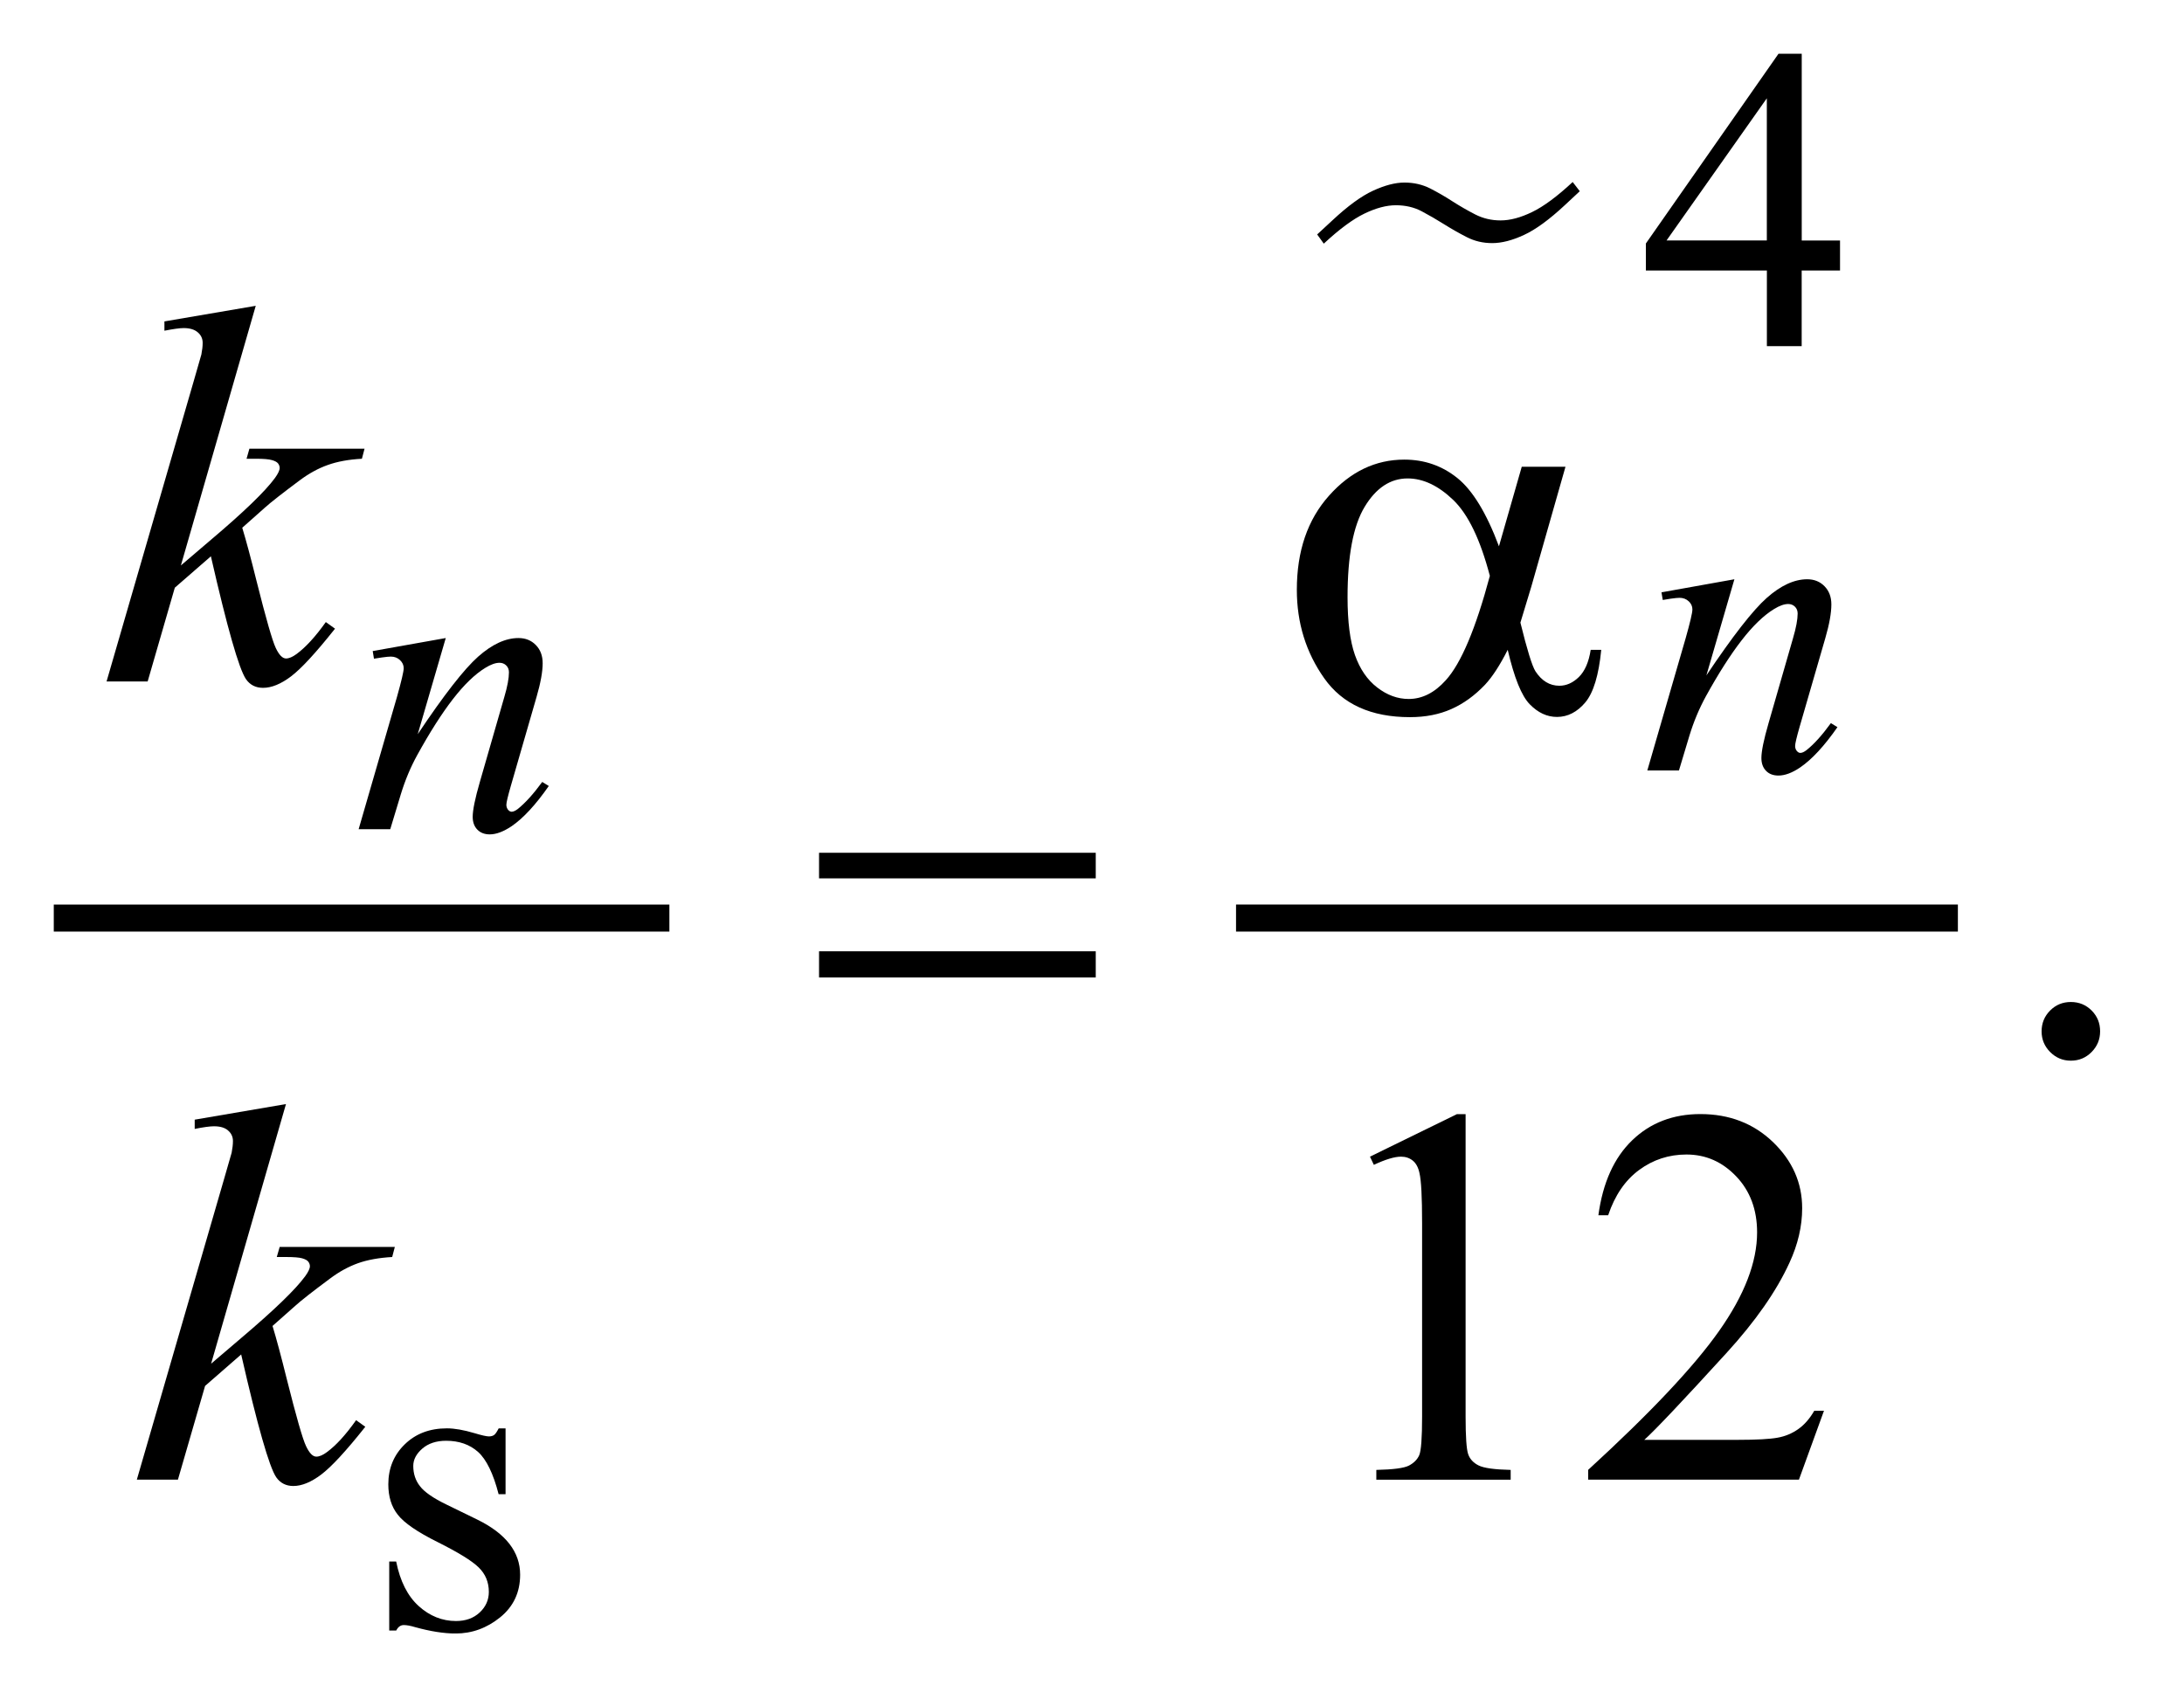 <?xml version="1.0" encoding="UTF-8"?>
<!DOCTYPE svg PUBLIC '-//W3C//DTD SVG 1.0//EN'
          'http://www.w3.org/TR/2001/REC-SVG-20010904/DTD/svg10.dtd'>
<svg stroke-dasharray="none" shape-rendering="auto" xmlns="http://www.w3.org/2000/svg" font-family="'Dialog'" text-rendering="auto" width="64" fill-opacity="1" color-interpolation="auto" color-rendering="auto" preserveAspectRatio="xMidYMid meet" font-size="12px" viewBox="0 0 64 50" fill="black" xmlns:xlink="http://www.w3.org/1999/xlink" stroke="black" image-rendering="auto" stroke-miterlimit="10" stroke-linecap="square" stroke-linejoin="miter" font-style="normal" stroke-width="1" height="50" stroke-dashoffset="0" font-weight="normal" stroke-opacity="1"
><!--Generated by the Batik Graphics2D SVG Generator--><defs id="genericDefs"
  /><g
  ><defs id="defs1"
    ><clipPath clipPathUnits="userSpaceOnUse" id="clipPath1"
      ><path d="M-1 -0.999 L39.047 -0.999 L39.047 30.376 L-1 30.376 L-1 -0.999 Z"
      /></clipPath
      ><clipPath clipPathUnits="userSpaceOnUse" id="clipPath2"
      ><path d="M18.265 0.552 L18.265 29.928 L56.312 29.928 L56.312 0.552 Z"
      /></clipPath
    ></defs
    ><g stroke-width="0.503" transform="scale(1.576,1.576) translate(1,0.999) matrix(1,0,0,1,-18.265,-0.552)"
    ><line y2="16.625" fill="none" x1="18.516" clip-path="url(#clipPath2)" x2="29.46" y1="16.625"
    /></g
    ><g stroke-width="0.503" transform="matrix(1.576,0,0,1.576,-27.206,0.704)"
    ><path d="M46.357 3.37 C46.069 3.638 45.816 3.823 45.598 3.923 C45.381 4.024 45.184 4.074 45.008 4.074 C44.837 4.074 44.68 4.037 44.536 3.963 C44.391 3.889 44.251 3.809 44.112 3.722 C43.974 3.635 43.835 3.555 43.694 3.48 C43.552 3.406 43.394 3.37 43.217 3.37 C43.041 3.37 42.846 3.422 42.631 3.526 C42.416 3.63 42.165 3.816 41.877 4.084 L41.754 3.913 L42.036 3.652 C42.324 3.383 42.576 3.199 42.794 3.099 C43.012 2.999 43.205 2.948 43.376 2.948 C43.552 2.948 43.712 2.985 43.856 3.058 C44 3.132 44.139 3.212 44.274 3.3 C44.41 3.387 44.549 3.467 44.693 3.541 C44.838 3.615 44.994 3.652 45.165 3.652 C45.342 3.652 45.537 3.6 45.751 3.496 C45.966 3.392 46.217 3.206 46.505 2.938 L46.637 3.109 L46.357 3.37 Z" stroke="none" clip-path="url(#clipPath2)"
    /></g
    ><g stroke-width="0.503" transform="matrix(1.576,0,0,1.576,-27.206,0.704)"
    ><line y2="16.625" fill="none" x1="40.497" clip-path="url(#clipPath2)" x2="53.416" y1="16.625"
    /></g
    ><g stroke-width="0.503" transform="matrix(1.576,0,0,1.576,-27.206,0.704)"
    ><path d="M51.476 4.025 L51.476 4.583 L50.763 4.583 L50.763 5.99 L50.116 5.99 L50.116 4.583 L47.866 4.583 L47.866 4.081 L50.332 0.553 L50.764 0.553 L50.764 4.026 L51.476 4.026 ZM50.115 4.025 L50.115 1.381 L48.25 4.025 L50.115 4.025 Z" stroke="none" clip-path="url(#clipPath2)"
    /></g
    ><g stroke-width="0.503" transform="matrix(1.576,0,0,1.576,-27.206,0.704)"
    ><path d="M26.663 26.113 L26.663 27.339 L26.534 27.339 C26.435 26.954 26.307 26.693 26.152 26.553 C25.997 26.414 25.798 26.345 25.558 26.345 C25.375 26.345 25.227 26.394 25.115 26.491 C25.003 26.588 24.947 26.695 24.947 26.813 C24.947 26.959 24.989 27.085 25.072 27.19 C25.153 27.297 25.318 27.412 25.566 27.532 L26.138 27.811 C26.669 28.071 26.934 28.413 26.934 28.836 C26.934 29.163 26.81 29.428 26.563 29.628 C26.316 29.828 26.04 29.929 25.734 29.929 C25.515 29.929 25.264 29.889 24.982 29.811 C24.896 29.785 24.825 29.772 24.771 29.772 C24.711 29.772 24.664 29.806 24.63 29.874 L24.5 29.874 L24.5 28.59 L24.629 28.59 C24.702 28.956 24.842 29.233 25.048 29.419 C25.254 29.605 25.486 29.697 25.741 29.697 C25.922 29.697 26.069 29.644 26.182 29.538 C26.295 29.433 26.352 29.305 26.352 29.155 C26.352 28.974 26.289 28.822 26.162 28.699 C26.036 28.576 25.783 28.421 25.404 28.231 C25.025 28.043 24.777 27.873 24.659 27.72 C24.541 27.572 24.483 27.382 24.483 27.155 C24.483 26.859 24.584 26.611 24.787 26.413 C24.99 26.214 25.251 26.114 25.573 26.114 C25.714 26.114 25.886 26.144 26.087 26.204 C26.22 26.244 26.309 26.264 26.354 26.264 C26.396 26.264 26.428 26.254 26.452 26.236 C26.476 26.218 26.503 26.177 26.535 26.115 L26.663 26.115 Z" stroke="none" clip-path="url(#clipPath2)"
    /></g
    ><g stroke-width="0.503" transform="matrix(1.576,0,0,1.576,-27.206,0.704)"
    ><path d="M55.768 18.186 C55.922 18.186 56.051 18.24 56.156 18.346 C56.261 18.452 56.312 18.58 56.312 18.732 C56.312 18.882 56.259 19.01 56.153 19.117 C56.047 19.224 55.919 19.277 55.768 19.277 C55.617 19.277 55.49 19.223 55.384 19.117 C55.278 19.011 55.224 18.883 55.224 18.732 C55.224 18.578 55.278 18.449 55.384 18.343 C55.489 18.238 55.617 18.186 55.768 18.186 Z" stroke="none" clip-path="url(#clipPath2)"
    /></g
    ><g stroke-width="0.503" transform="matrix(1.576,0,0,1.576,-27.206,0.704)"
    ><path d="M42.736 21.062 L44.353 20.271 L44.514 20.271 L44.514 25.895 C44.514 26.268 44.53 26.5 44.561 26.592 C44.592 26.684 44.657 26.754 44.754 26.803 C44.852 26.853 45.051 26.88 45.352 26.887 L45.352 27.069 L42.854 27.069 L42.854 26.887 C43.167 26.88 43.37 26.854 43.461 26.806 C43.552 26.758 43.615 26.695 43.651 26.615 C43.687 26.535 43.705 26.295 43.705 25.895 L43.705 22.299 C43.705 21.815 43.689 21.504 43.656 21.366 C43.634 21.262 43.592 21.184 43.531 21.135 C43.47 21.086 43.398 21.062 43.313 21.062 C43.192 21.062 43.024 21.113 42.808 21.214 L42.736 21.062 Z" stroke="none" clip-path="url(#clipPath2)"
    /></g
    ><g stroke-width="0.503" transform="matrix(1.576,0,0,1.576,-27.206,0.704)"
    ><path d="M51.178 25.786 L50.712 27.068 L46.793 27.068 L46.793 26.886 C47.945 25.831 48.758 24.97 49.228 24.302 C49.699 23.634 49.934 23.024 49.934 22.47 C49.934 22.048 49.805 21.701 49.546 21.429 C49.288 21.158 48.98 21.022 48.62 21.022 C48.294 21.022 48 21.118 47.741 21.309 C47.481 21.5 47.289 21.782 47.165 22.151 L46.983 22.151 C47.065 21.546 47.275 21.081 47.613 20.756 C47.951 20.431 48.374 20.27 48.88 20.27 C49.419 20.27 49.869 20.444 50.23 20.791 C50.591 21.139 50.772 21.548 50.772 22.02 C50.772 22.357 50.693 22.694 50.537 23.032 C50.295 23.562 49.903 24.124 49.361 24.717 C48.548 25.608 48.04 26.145 47.837 26.328 L49.571 26.328 C49.925 26.328 50.172 26.314 50.313 26.288 C50.456 26.263 50.584 26.209 50.698 26.129 C50.812 26.049 50.912 25.935 50.997 25.787 L51.178 25.787 Z" stroke="none" clip-path="url(#clipPath2)"
    /></g
    ><g stroke-width="0.503" transform="matrix(1.576,0,0,1.576,-27.206,0.704)"
    ><path d="M49.512 10.325 L48.991 12.113 C49.48 11.382 49.854 10.902 50.114 10.671 C50.374 10.441 50.625 10.325 50.865 10.325 C50.996 10.325 51.103 10.368 51.188 10.455 C51.273 10.542 51.315 10.654 51.315 10.793 C51.315 10.95 51.278 11.16 51.202 11.421 L50.723 13.075 C50.668 13.266 50.641 13.383 50.641 13.425 C50.641 13.462 50.652 13.492 50.672 13.517 C50.693 13.542 50.715 13.554 50.738 13.554 C50.77 13.554 50.807 13.537 50.852 13.503 C50.991 13.393 51.142 13.226 51.306 13 L51.428 13.075 C51.185 13.424 50.955 13.673 50.738 13.822 C50.587 13.925 50.451 13.975 50.331 13.975 C50.234 13.975 50.157 13.946 50.1 13.887 C50.043 13.828 50.014 13.749 50.014 13.649 C50.014 13.524 50.058 13.307 50.147 13.001 L50.602 11.421 C50.66 11.225 50.688 11.071 50.688 10.962 C50.688 10.91 50.671 10.867 50.637 10.834 C50.603 10.801 50.561 10.785 50.512 10.785 C50.439 10.785 50.351 10.816 50.249 10.879 C50.056 10.997 49.854 11.192 49.645 11.462 C49.436 11.732 49.214 12.08 48.982 12.501 C48.86 12.724 48.757 12.967 48.676 13.232 L48.481 13.88 L47.893 13.88 L48.606 11.42 C48.69 11.124 48.731 10.946 48.731 10.886 C48.731 10.828 48.709 10.778 48.663 10.735 C48.617 10.692 48.56 10.67 48.493 10.67 C48.462 10.67 48.406 10.675 48.328 10.686 L48.18 10.71 L48.156 10.568 L49.512 10.325 Z" stroke="none" clip-path="url(#clipPath2)"
    /></g
    ><g stroke-width="0.503" transform="matrix(1.576,0,0,1.576,-27.206,0.704)"
    ><path d="M25.551 11.418 L25.03 13.206 C25.518 12.475 25.893 11.995 26.153 11.764 C26.413 11.534 26.663 11.418 26.903 11.418 C27.033 11.418 27.141 11.461 27.226 11.548 C27.311 11.635 27.353 11.747 27.353 11.886 C27.353 12.043 27.315 12.253 27.239 12.514 L26.761 14.168 C26.706 14.359 26.678 14.476 26.678 14.518 C26.678 14.555 26.689 14.585 26.709 14.611 C26.73 14.635 26.752 14.648 26.776 14.648 C26.807 14.648 26.845 14.631 26.89 14.597 C27.028 14.487 27.18 14.319 27.345 14.094 L27.467 14.169 C27.224 14.518 26.994 14.767 26.777 14.916 C26.625 15.018 26.489 15.069 26.369 15.069 C26.272 15.069 26.195 15.039 26.138 14.98 C26.081 14.921 26.052 14.842 26.052 14.743 C26.052 14.617 26.096 14.401 26.185 14.094 L26.64 12.514 C26.698 12.318 26.726 12.164 26.726 12.055 C26.726 12.003 26.709 11.96 26.675 11.927 C26.641 11.894 26.599 11.878 26.55 11.878 C26.477 11.878 26.389 11.909 26.287 11.972 C26.094 12.09 25.892 12.285 25.683 12.555 C25.474 12.825 25.253 13.173 25.021 13.594 C24.898 13.817 24.796 14.06 24.715 14.325 L24.519 14.973 L23.931 14.973 L24.644 12.513 C24.727 12.217 24.769 12.039 24.769 11.979 C24.769 11.921 24.746 11.871 24.7 11.828 C24.655 11.785 24.597 11.763 24.53 11.763 C24.499 11.763 24.444 11.768 24.365 11.779 L24.216 11.802 L24.193 11.66 L25.551 11.418 Z" stroke="none" clip-path="url(#clipPath2)"
    /></g
    ><g stroke-width="0.503" transform="matrix(1.576,0,0,1.576,-27.206,0.704)"
    ><path d="M22.018 5.24 L20.626 10.068 L21.185 9.591 C21.796 9.074 22.193 8.691 22.375 8.442 C22.434 8.36 22.463 8.298 22.463 8.255 C22.463 8.226 22.453 8.198 22.434 8.172 C22.414 8.146 22.376 8.125 22.319 8.109 C22.262 8.092 22.161 8.084 22.018 8.084 L21.847 8.084 L21.9 7.897 L24.041 7.897 L23.992 8.084 C23.747 8.097 23.535 8.136 23.357 8.2 C23.179 8.263 23.007 8.358 22.84 8.482 C22.51 8.728 22.293 8.898 22.188 8.993 L21.767 9.367 C21.839 9.603 21.927 9.931 22.032 10.354 C22.208 11.055 22.327 11.47 22.39 11.602 C22.452 11.733 22.515 11.798 22.581 11.798 C22.637 11.798 22.702 11.77 22.777 11.715 C22.947 11.59 23.128 11.392 23.321 11.121 L23.492 11.244 C23.136 11.693 22.863 11.988 22.674 12.131 C22.485 12.274 22.311 12.344 22.154 12.344 C22.017 12.344 21.911 12.29 21.836 12.182 C21.705 11.989 21.488 11.228 21.184 9.898 L20.513 10.482 L20.008 12.226 L19.244 12.226 L20.87 6.622 L21.007 6.145 C21.023 6.063 21.031 5.991 21.031 5.929 C21.031 5.85 21.001 5.785 20.94 5.733 C20.88 5.681 20.793 5.654 20.678 5.654 C20.603 5.654 20.484 5.671 20.32 5.703 L20.32 5.53 L22.018 5.24 Z" stroke="none" clip-path="url(#clipPath2)"
    /></g
    ><g stroke-width="0.503" transform="matrix(1.576,0,0,1.576,-27.206,0.704)"
    ><path d="M22.58 20.084 L21.188 24.912 L21.747 24.435 C22.358 23.917 22.755 23.535 22.937 23.286 C22.996 23.205 23.025 23.142 23.025 23.099 C23.025 23.07 23.015 23.042 22.996 23.016 C22.977 22.99 22.938 22.968 22.881 22.952 C22.824 22.936 22.723 22.928 22.58 22.928 L22.409 22.928 L22.463 22.741 L24.604 22.741 L24.555 22.928 C24.31 22.942 24.098 22.98 23.92 23.043 C23.742 23.107 23.57 23.201 23.403 23.326 C23.073 23.571 22.856 23.741 22.751 23.837 L22.33 24.21 C22.402 24.445 22.49 24.774 22.595 25.197 C22.771 25.897 22.89 26.313 22.953 26.444 C23.015 26.575 23.078 26.64 23.144 26.64 C23.2 26.64 23.265 26.613 23.34 26.557 C23.51 26.433 23.691 26.235 23.884 25.962 L24.055 26.085 C23.699 26.534 23.426 26.829 23.237 26.972 C23.048 27.115 22.874 27.186 22.717 27.186 C22.58 27.186 22.474 27.131 22.399 27.024 C22.268 26.831 22.051 26.069 21.747 24.74 L21.076 25.325 L20.571 27.068 L19.807 27.068 L21.433 21.464 L21.57 20.988 C21.586 20.906 21.594 20.834 21.594 20.771 C21.594 20.693 21.564 20.627 21.503 20.575 C21.443 20.522 21.356 20.497 21.241 20.497 C21.166 20.497 21.047 20.513 20.883 20.546 L20.883 20.374 L22.58 20.084 Z" stroke="none" clip-path="url(#clipPath2)"
    /></g
    ><g stroke-width="0.503" transform="matrix(1.576,0,0,1.576,-27.206,0.704)"
    ><path d="M45.558 8.233 L46.371 8.233 L45.734 10.468 C45.691 10.609 45.624 10.83 45.533 11.131 C45.657 11.635 45.75 11.936 45.812 12.035 C45.929 12.215 46.078 12.305 46.257 12.305 C46.388 12.305 46.509 12.251 46.62 12.143 C46.73 12.035 46.805 11.866 46.84 11.637 L47.036 11.637 C46.99 12.109 46.891 12.434 46.74 12.615 C46.588 12.795 46.412 12.885 46.213 12.885 C46.027 12.885 45.859 12.806 45.706 12.649 C45.553 12.492 45.418 12.155 45.297 11.637 C45.153 11.922 45.013 12.138 44.876 12.285 C44.683 12.488 44.474 12.639 44.248 12.739 C44.023 12.839 43.767 12.889 43.479 12.889 C42.757 12.889 42.226 12.648 41.886 12.167 C41.546 11.686 41.376 11.137 41.376 10.521 C41.376 9.801 41.575 9.217 41.975 8.77 C42.373 8.323 42.84 8.1 43.375 8.1 C43.748 8.1 44.076 8.214 44.36 8.442 C44.644 8.67 44.902 9.092 45.134 9.712 L45.558 8.233 ZM44.965 10.262 C44.788 9.588 44.562 9.117 44.284 8.85 C44.006 8.583 43.723 8.45 43.436 8.45 C43.116 8.45 42.849 8.626 42.637 8.978 C42.424 9.33 42.319 9.891 42.319 10.66 C42.319 11.115 42.365 11.473 42.456 11.733 C42.548 11.993 42.685 12.195 42.87 12.337 C43.055 12.48 43.25 12.551 43.456 12.551 C43.707 12.551 43.937 12.435 44.146 12.202 C44.431 11.888 44.703 11.241 44.965 10.262 Z" stroke="none" clip-path="url(#clipPath2)"
    /></g
    ><g stroke-width="0.503" transform="matrix(1.576,0,0,1.576,-27.206,0.704)"
    ><path d="M32.492 15.411 L37.637 15.411 L37.637 15.887 L32.492 15.887 L32.492 15.411 ZM32.492 17.243 L37.637 17.243 L37.637 17.729 L32.492 17.729 L32.492 17.243 Z" stroke="none" clip-path="url(#clipPath2)"
    /></g
  ></g
></svg
>
